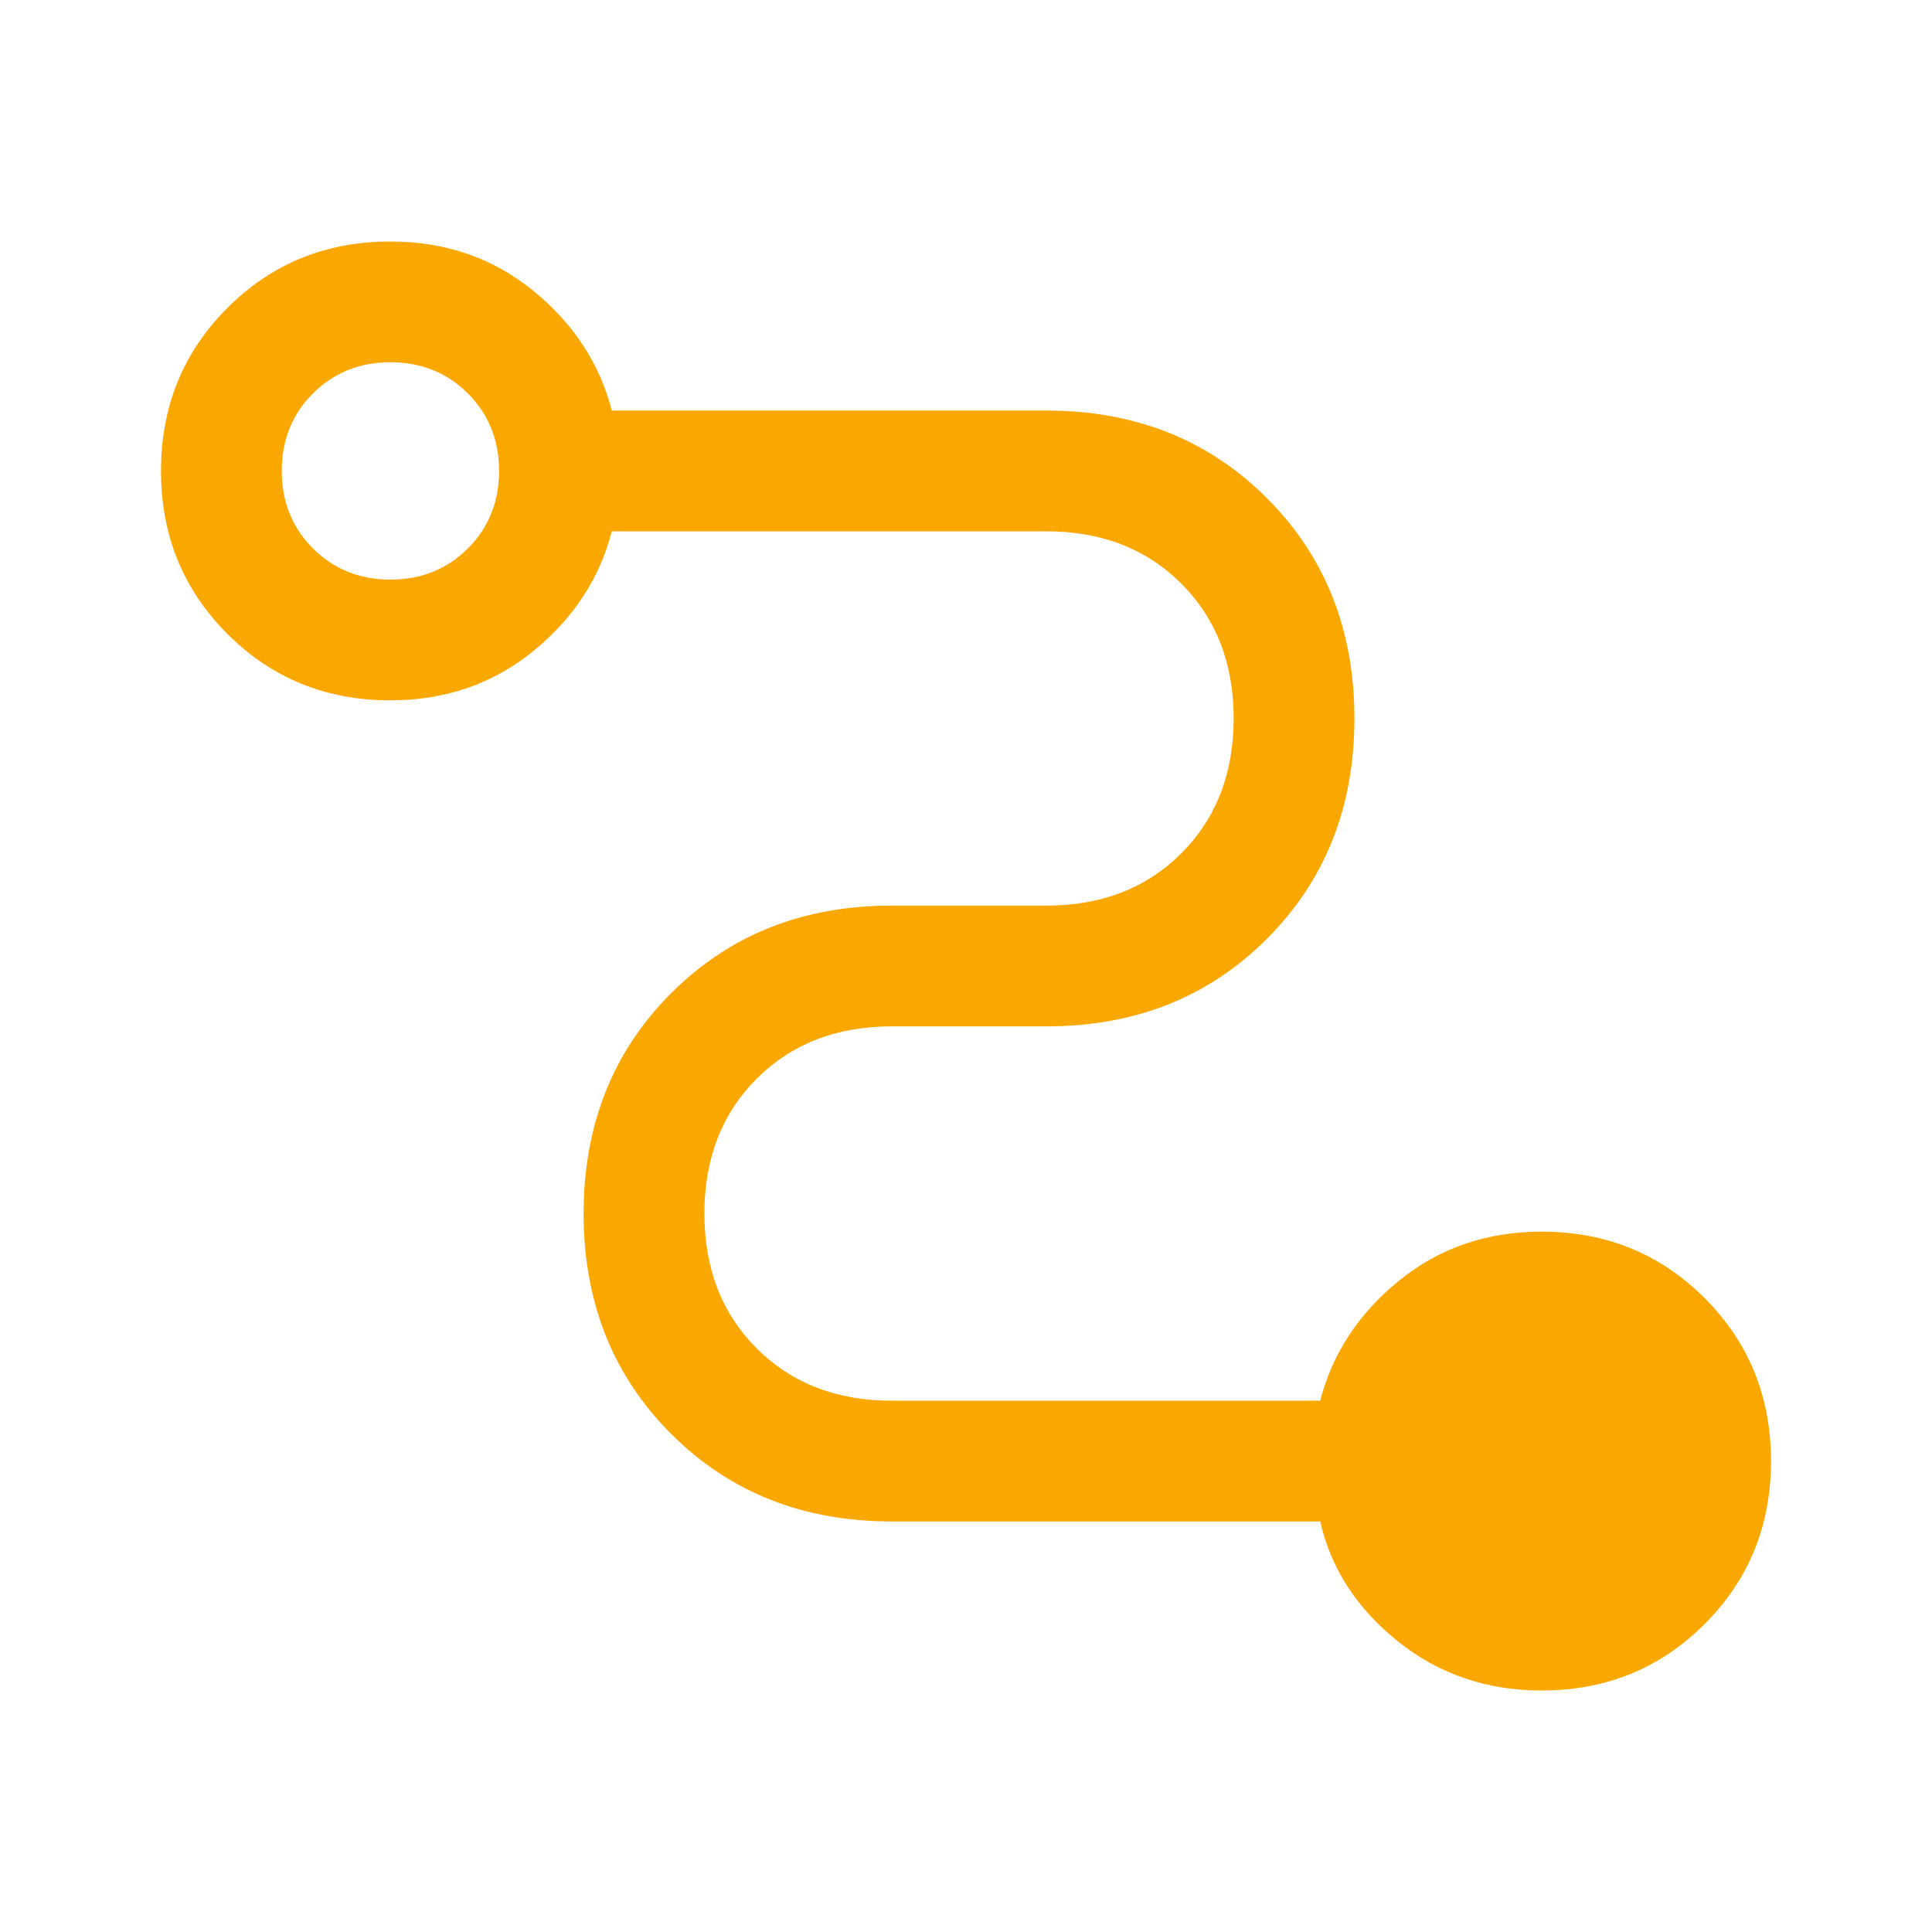 <?xml version="1.0" encoding="UTF-8"?>
<svg id="Layer_1" data-name="Layer 1" xmlns="http://www.w3.org/2000/svg" viewBox="0 0 96 96">
  <defs>
    <style>
      .cls-1 {
        fill: #faa700;
      }
    </style>
  </defs>
  <path class="cls-1" d="m76.6,84c-2.73,0-5.12-.82-7.15-2.45-2.03-1.63-3.32-3.62-3.85-5.95h-21.3c-4.4,0-8.05-1.45-10.95-4.35-2.9-2.9-4.35-6.55-4.35-10.95,0-4.4,1.45-8.05,4.35-10.95,2.9-2.9,6.55-4.35,10.95-4.35h7.7c2.73,0,4.97-.87,6.7-2.6,1.73-1.73,2.6-3.97,2.6-6.7s-.87-4.97-2.6-6.7c-1.73-1.73-3.97-2.6-6.7-2.6h-21.6c-.6,2.33-1.9,4.32-3.9,5.95-2,1.63-4.37,2.45-7.1,2.45-3.2,0-5.9-1.1-8.1-3.3-2.2-2.2-3.3-4.9-3.3-8.1,0-3.2,1.1-5.9,3.3-8.1,2.2-2.2,4.9-3.3,8.1-3.3,2.73,0,5.1.82,7.1,2.45,2,1.63,3.3,3.62,3.9,5.95h21.6c4.4,0,8.05,1.45,10.95,4.35,2.9,2.9,4.35,6.55,4.35,10.95s-1.45,8.05-4.35,10.95c-2.9,2.9-6.55,4.35-10.95,4.35h-7.7c-2.73,0-4.97.87-6.7,2.6-1.73,1.73-2.6,3.97-2.6,6.7s.87,4.97,2.6,6.7c1.73,1.73,3.97,2.6,6.7,2.6h21.3c.6-2.33,1.9-4.32,3.9-5.95s4.37-2.45,7.1-2.45c3.2,0,5.9,1.1,8.1,3.3,2.2,2.2,3.3,4.9,3.3,8.1s-1.1,5.9-3.3,8.1c-2.2,2.2-4.9,3.3-8.1,3.3ZM19.4,28.8c1.53,0,2.82-.52,3.85-1.55,1.03-1.03,1.55-2.32,1.55-3.85,0-1.53-.52-2.82-1.55-3.85s-2.32-1.55-3.85-1.55-2.82.52-3.85,1.55c-1.03,1.03-1.55,2.32-1.55,3.85s.52,2.82,1.55,3.85c1.03,1.03,2.32,1.55,3.85,1.55Z"/>
</svg>